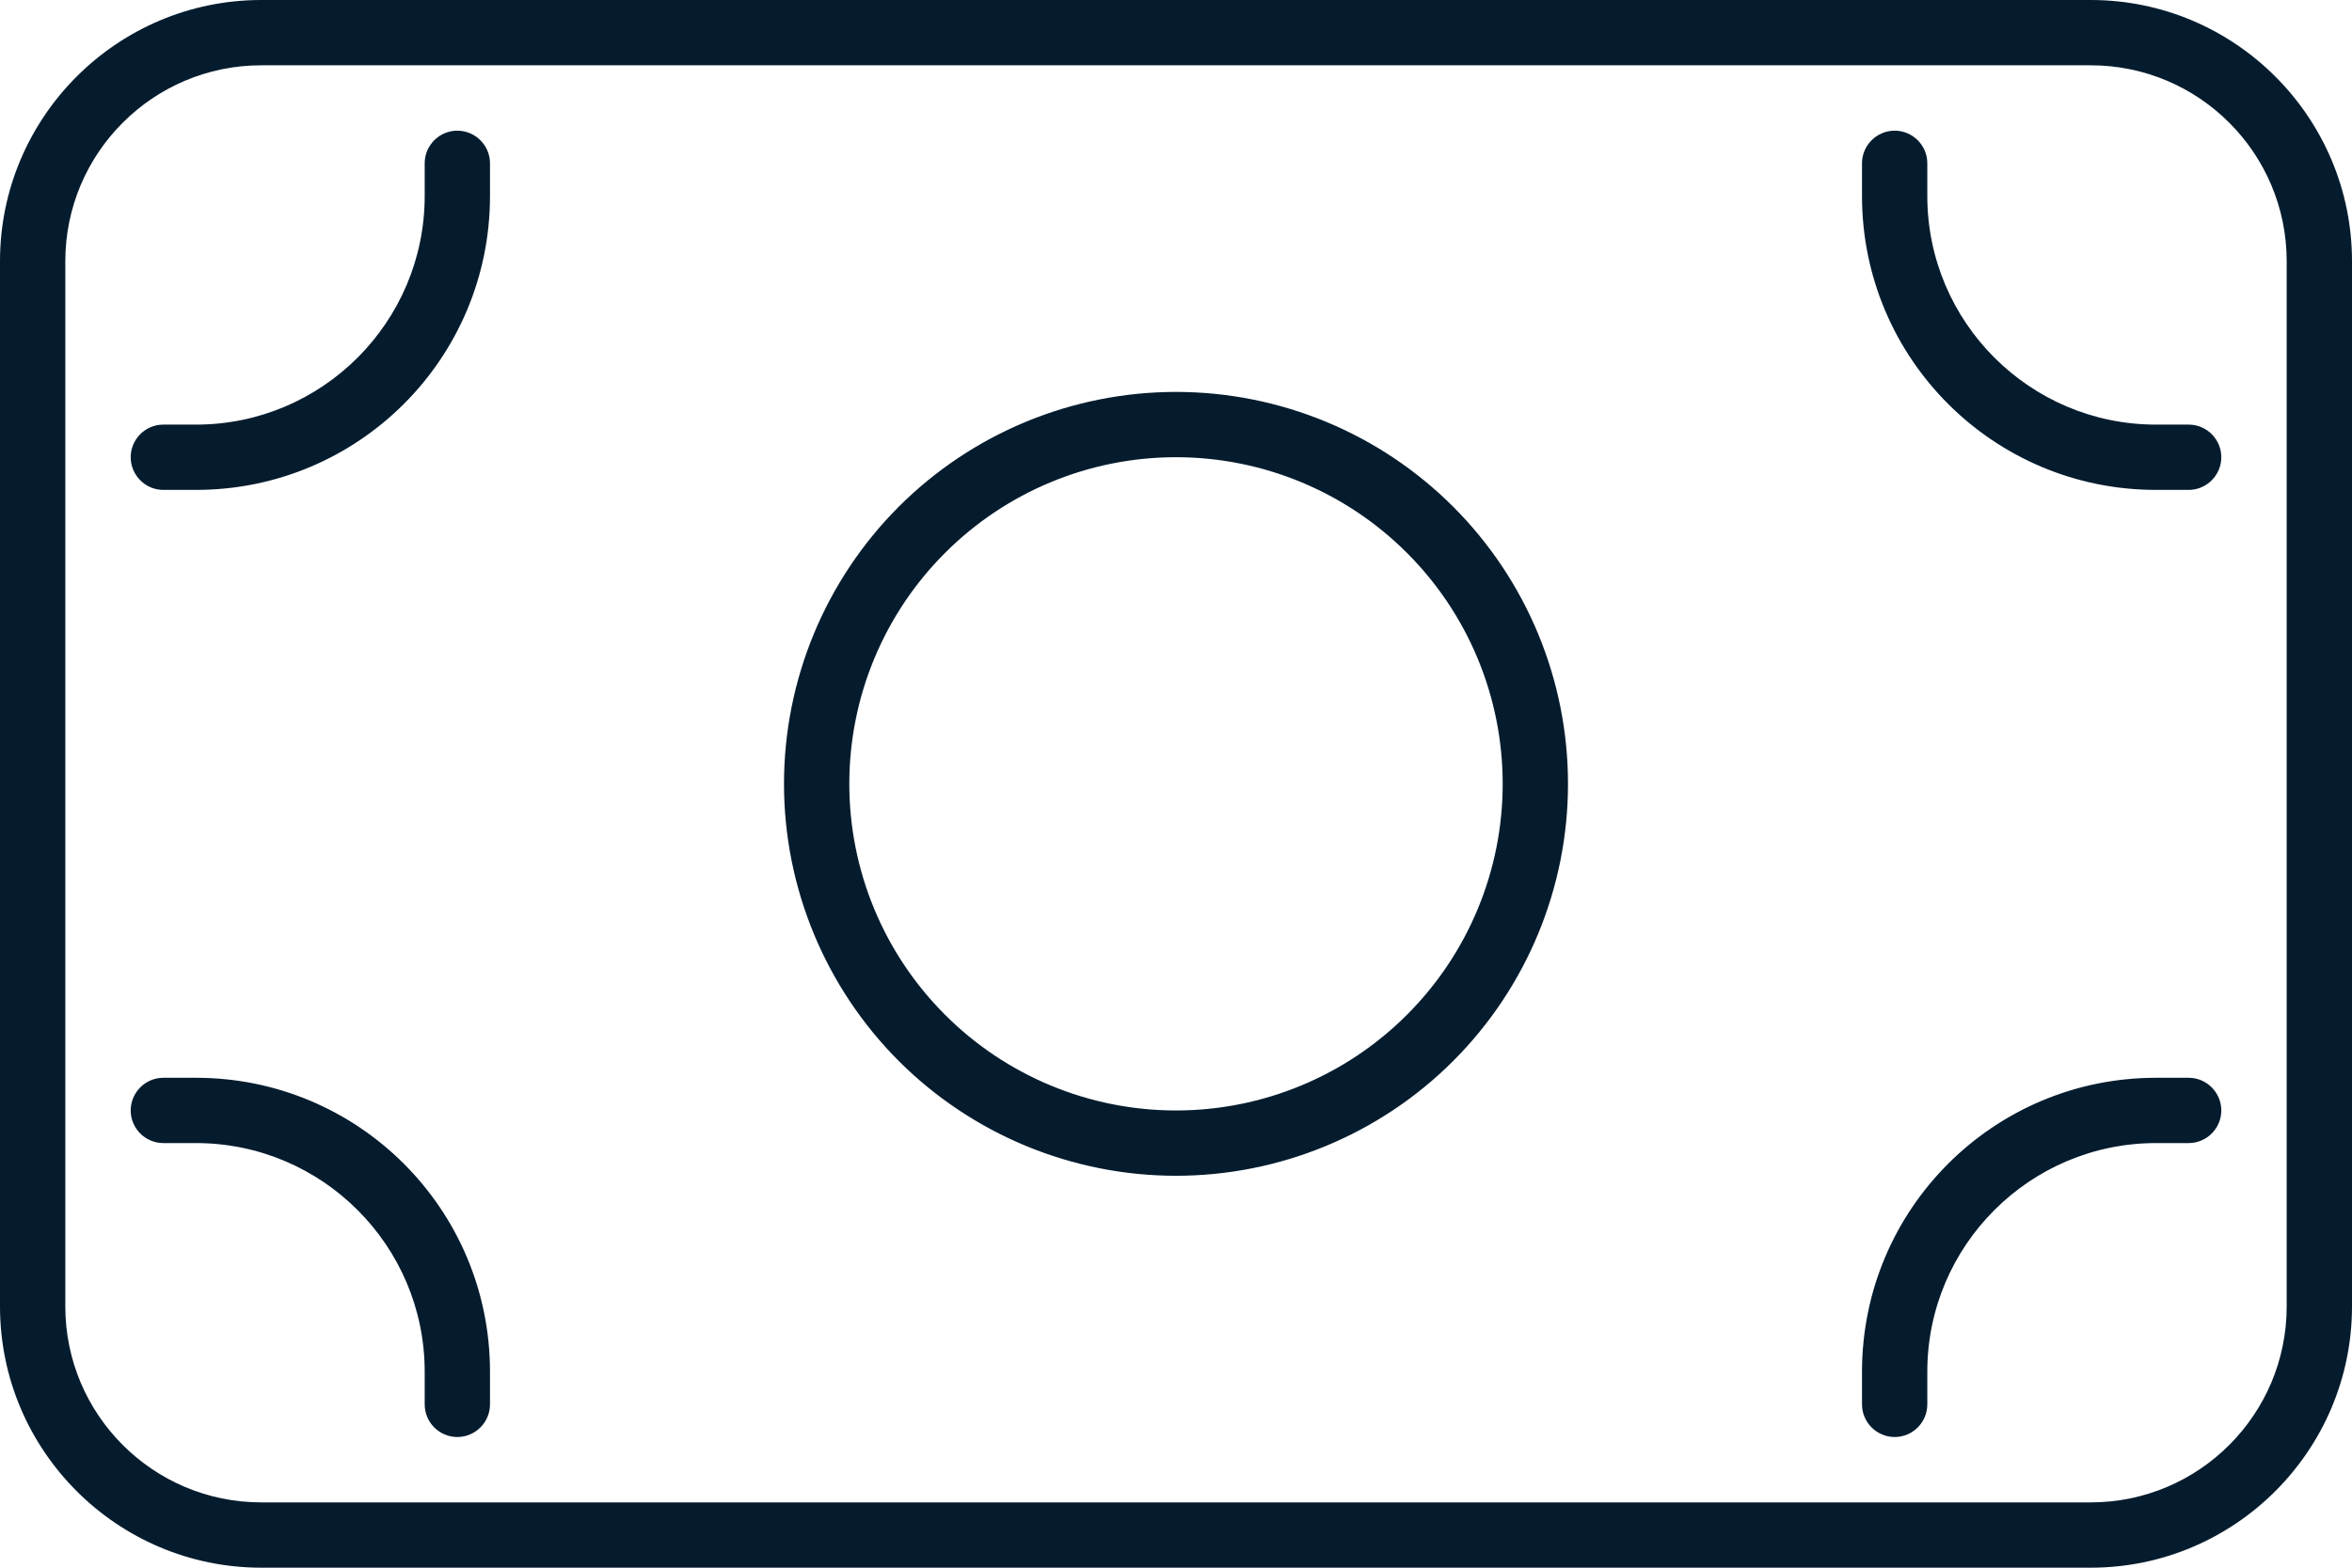 <?xml version="1.0" encoding="UTF-8"?> <svg xmlns="http://www.w3.org/2000/svg" width="30" height="20" viewBox="0 0 30 20" fill="none"><path d="M26.667 0.833C28.047 0.833 29.167 1.953 29.167 3.333V16.667C29.167 18.047 28.047 19.167 26.667 19.167H3.333C1.953 19.167 0.833 18.047 0.833 16.667V3.333C0.833 1.953 1.953 0.833 3.333 0.833H26.667ZM30 3.333C30 1.495 28.505 0 26.667 0H3.333C1.495 0 0 1.495 0 3.333V16.667C0 18.505 1.495 20 3.333 20H26.667C28.505 20 30 18.505 30 16.667V3.333ZM2.083 6.25H2.5C4.573 6.25 6.25 4.573 6.25 2.5V2.083C6.25 1.854 6.062 1.667 5.833 1.667C5.604 1.667 5.417 1.854 5.417 2.083V2.5C5.417 4.109 4.109 5.417 2.5 5.417H2.083C1.854 5.417 1.667 5.604 1.667 5.833C1.667 6.062 1.854 6.25 2.083 6.25ZM28.333 5.833C28.333 5.604 28.146 5.417 27.917 5.417H27.5C25.891 5.417 24.583 4.109 24.583 2.5V2.083C24.583 1.854 24.396 1.667 24.167 1.667C23.938 1.667 23.75 1.854 23.75 2.083V2.5C23.75 4.573 25.427 6.25 27.5 6.25H27.917C28.146 6.25 28.333 6.062 28.333 5.833ZM2.083 13.75C1.854 13.75 1.667 13.938 1.667 14.167C1.667 14.396 1.854 14.583 2.083 14.583H2.5C4.109 14.583 5.417 15.891 5.417 17.5V17.917C5.417 18.146 5.604 18.333 5.833 18.333C6.062 18.333 6.25 18.146 6.25 17.917V17.5C6.25 15.427 4.573 13.75 2.5 13.75H2.083ZM28.333 14.167C28.333 13.938 28.146 13.75 27.917 13.75H27.5C25.427 13.75 23.75 15.427 23.75 17.5V17.917C23.75 18.146 23.938 18.333 24.167 18.333C24.396 18.333 24.583 18.146 24.583 17.917V17.5C24.583 15.891 25.891 14.583 27.5 14.583H27.917C28.146 14.583 28.333 14.396 28.333 14.167ZM10.833 10C10.833 8.895 11.272 7.835 12.054 7.054C12.835 6.272 13.895 5.833 15 5.833C16.105 5.833 17.165 6.272 17.946 7.054C18.728 7.835 19.167 8.895 19.167 10C19.167 11.105 18.728 12.165 17.946 12.946C17.165 13.728 16.105 14.167 15 14.167C13.895 14.167 12.835 13.728 12.054 12.946C11.272 12.165 10.833 11.105 10.833 10ZM20 10C20 8.674 19.473 7.402 18.535 6.464C17.598 5.527 16.326 5 15 5C13.674 5 12.402 5.527 11.464 6.464C10.527 7.402 10 8.674 10 10C10 11.326 10.527 12.598 11.464 13.536C12.402 14.473 13.674 15 15 15C16.326 15 17.598 14.473 18.535 13.536C19.473 12.598 20 11.326 20 10Z" fill="#051C2E"></path></svg> 